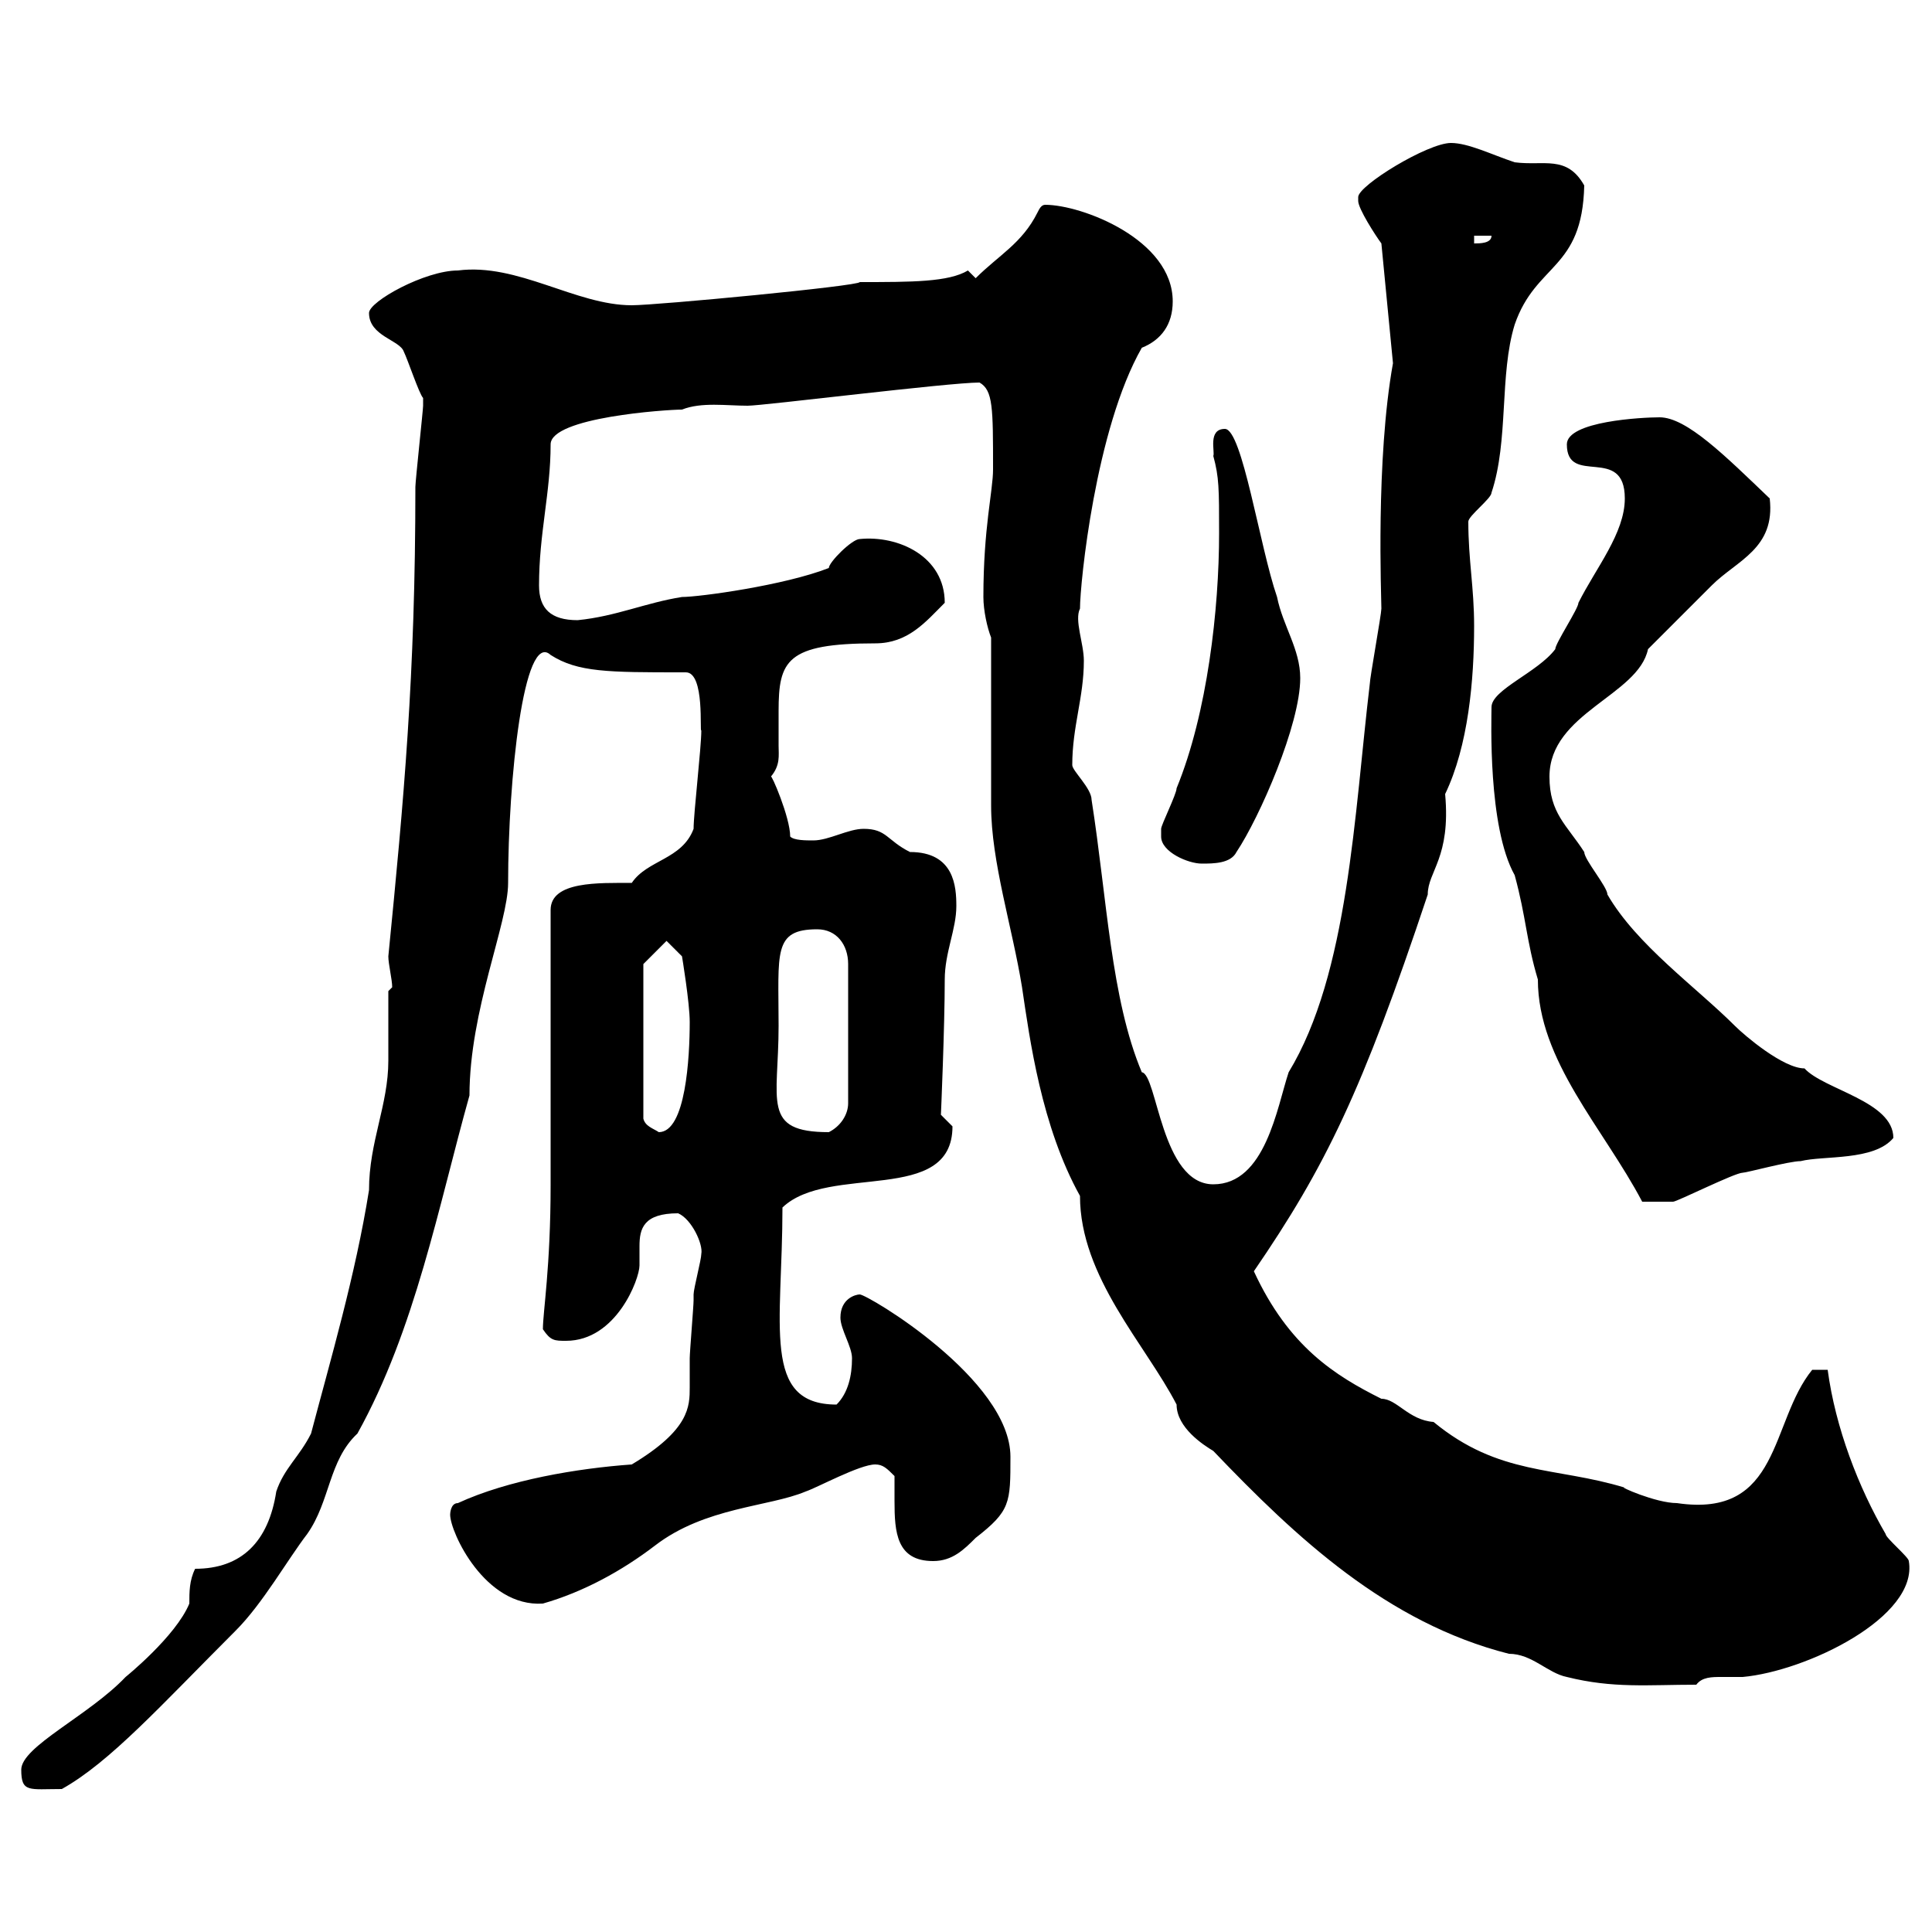 <svg xmlns="http://www.w3.org/2000/svg" xmlns:xlink="http://www.w3.org/1999/xlink" width="300" height="300"><path d="M3.30 274.80C3.30 278.40 4.50 277.80 9.60 277.80C17.10 273.60 24.90 264.90 36.60 253.20C40.80 249 44.70 242.10 47.70 238.20C51.30 233.10 51 226.80 55.50 222.60C64.50 206.40 68.10 187.20 72.90 170.10C72.90 156.90 78.90 143.40 78.90 137.10C78.90 121.20 81.30 97.80 85.50 101.70C89.70 104.40 94.50 104.40 105.90 104.40C105.90 104.40 106.50 104.40 106.50 104.40C109.50 104.40 108.60 114 108.90 113.40C108.90 116.10 107.70 126.30 107.70 128.70C105.90 133.50 100.50 133.50 98.10 137.10C93 137.10 85.50 136.80 85.50 141.30C85.50 147.90 85.50 177.60 85.50 183.90C85.50 196.80 84.30 203.70 84.30 206.40C85.50 208.20 86.10 208.20 87.90 208.20C95.70 208.20 99.30 198.60 99.30 196.50C99.30 195.60 99.30 194.70 99.30 193.50C99.30 190.80 99.90 188.40 105.30 188.40C107.40 189.30 109.20 193.20 108.90 194.70C108.90 195.60 107.70 200.10 107.70 201C107.70 201 107.70 201.90 107.70 201.90C107.70 202.80 107.10 210 107.10 210.90C107.10 212.70 107.10 214.20 107.10 215.40C107.10 218.40 107.10 222 98.10 227.40C89.70 228 78.90 229.80 71.10 233.40C69.90 233.40 69.90 235.20 69.90 235.20C69.90 237.90 75.30 249.60 84.30 249C90.60 247.20 96.60 243.90 101.70 240C109.50 234 119.40 234 125.10 231.60C126.90 231 133.50 227.40 135.90 227.40C137.10 227.40 137.70 228 138.90 229.20C138.90 230.70 138.90 232.20 138.90 233.10C138.90 237.90 139.20 242.40 144.90 242.40C147.90 242.40 149.70 240.60 151.50 238.80C156.90 234.60 156.90 233.40 156.90 226.20C156.90 214.20 134.70 201 133.50 201C132.90 201 130.50 201.60 130.50 204.60C130.50 206.40 132.30 209.10 132.30 210.90C132.30 213.60 131.70 216.30 129.90 218.10C118.20 218.10 121.50 205.80 121.50 187.50C128.70 180.60 147.90 187.20 147.90 174.90C147.90 174.90 146.10 173.10 146.10 173.10C146.10 173.40 146.70 159.30 146.70 152.10C146.70 147.90 148.50 144.30 148.50 140.70C148.50 137.70 148.20 132.30 141.30 132.30C137.70 130.50 137.70 128.70 134.10 128.70C131.70 128.70 128.70 130.50 126.30 130.50C125.10 130.50 123.30 130.50 122.70 129.90C122.70 126.90 119.70 120 119.70 120.60C121.20 118.80 120.90 117.30 120.90 115.80C120.90 113.70 120.90 111.90 120.90 110.40C120.90 102.60 122.10 99.90 135.90 99.90C141 99.90 143.70 96.60 146.70 93.60C146.70 86.40 139.50 83.10 133.50 83.70C132.30 83.70 128.70 87.30 128.70 88.20C121.80 90.90 108.60 92.70 105.90 92.70C100.20 93.60 95.70 95.70 89.70 96.30C85.50 96.30 83.70 94.50 83.70 90.90C83.70 82.80 85.50 76.50 85.50 69C85.50 64.80 103.50 63.60 105.90 63.60C108.90 62.40 112.80 63 116.10 63C118.50 63 147.30 59.40 152.10 59.40C154.20 60.60 154.20 63.30 154.20 72.90C154.20 76.20 152.70 81.90 152.70 92.70C152.70 94.80 153.30 97.50 153.90 99L153.90 125.10C153.90 133.80 157.20 144 158.70 153.30C159.90 161.40 161.70 174.90 167.70 185.70C167.70 198.30 177.90 208.80 182.70 218.10C182.70 221.70 186.90 224.40 188.40 225.30C201.30 238.80 215.40 252 234.30 256.80C237.90 256.80 240.30 259.80 243.30 260.40C250.50 262.20 255.90 261.60 263.40 261.60C264.30 260.40 265.80 260.40 267.30 260.40C268.50 260.40 269.70 260.40 270.60 260.40C280.50 259.50 297.90 251.10 296.40 242.40C296.40 241.80 292.80 238.80 292.80 238.20C288.60 231 285 221.70 283.80 212.70L281.40 212.70C274.80 220.80 276.60 235.80 260.40 233.40C257.10 233.40 251.10 230.70 252.30 231C241.50 227.70 232.80 229.20 222.60 220.80C218.70 220.50 216.90 217.20 214.50 217.20C207.30 213.60 200.10 209.10 194.70 197.40C205.80 181.20 211.50 169.50 221.70 138.90C221.70 135.30 225.30 133.20 224.40 123.30C228 115.80 228.90 105.60 228.90 97.20C228.90 91.20 228 87 228 81C228 80.10 231.60 77.40 231.60 76.50C234.30 68.40 232.80 58.20 235.20 50.40C238.50 40.80 245.70 42 246 28.80C243.30 24 239.70 25.80 235.20 25.20C231.60 24 228 22.20 225.30 22.20C221.70 22.20 210.90 28.80 210.90 30.60C210.90 30.60 210.90 31.20 210.90 31.20C210.90 32.40 213.60 36.60 214.50 37.80L216.30 56.40C213.60 71.40 214.50 92.70 214.50 94.50C214.50 95.40 212.70 105.30 212.70 106.20C210.30 126.30 209.40 151.20 200.10 166.50C198.30 171.90 196.50 183.90 188.40 183.90C180.30 183.90 179.70 166.80 177.30 166.50C172.50 155.10 171.90 139.50 169.50 124.20C169.50 122.40 166.50 119.70 166.50 118.80C166.50 112.80 168.30 108.30 168.30 102.60C168.30 99.90 166.80 96.30 167.70 94.50C167.70 90.60 170.10 66.60 177.30 54C180.30 52.80 182.10 50.40 182.10 46.80C182.10 37.20 168 31.80 162.30 31.80C161.70 31.80 161.40 32.40 161.10 33C158.70 37.80 155.10 39.60 151.50 43.20C151.50 43.20 150.30 42 150.30 42C147.30 43.80 141.60 43.80 133.50 43.80C133.50 44.40 102 47.40 98.10 47.40C89.40 47.40 80.40 40.80 71.10 42C66 42 57.30 46.80 57.30 48.60C57.30 52.20 62.10 52.80 62.70 54.60C63.30 55.80 65.10 61.20 65.70 61.80C65.70 63 65.70 63 65.70 63C65.70 63.60 64.50 74.70 64.50 75.60C64.50 105 62.70 124.20 60.30 148.50C60.30 149.70 60.90 152.10 60.90 153.30L60.30 153.90C60.30 155.70 60.30 162.90 60.30 164.70C60.30 171.60 57.30 177.30 57.30 184.80C55.20 198 51.30 211.20 48.30 222.60C46.50 226.20 44.10 228 42.90 231.60C41.70 239.40 37.50 243.60 30.30 243.60C29.40 245.40 29.40 247.20 29.40 249C27.30 254.10 19.50 260.40 19.50 260.40C13.80 266.40 3.30 271.20 3.30 274.80ZM231.60 109.80C231.60 111.60 231 128.40 235.20 135.90C237 142.50 237 146.10 238.80 152.10C238.80 164.70 249 175.20 255 186.60C255.90 186.60 257.70 186.60 259.80 186.60C260.40 186.60 269.40 182.10 270.60 182.10C271.20 182.10 277.80 180.30 279.60 180.30C283.20 179.40 291 180.30 294 176.70C294 171 283.20 169.20 280.20 165.90C276.90 165.90 270.90 160.80 269.40 159.30C263.40 153.30 254.10 146.70 249.60 138.90C249.60 137.70 246 133.50 246 132.30C243.30 128.10 240.60 126.30 240.60 120.60C240.60 110.70 254.40 108 255.90 100.80C257.70 99 264 92.70 265.80 90.90C269.70 87 275.70 85.20 274.80 77.40C267.90 70.80 261.90 64.80 257.70 64.80C255 64.80 243.30 65.40 243.30 69C243.30 75.60 252.30 69 252.30 77.40C252.30 82.80 247.80 88.20 245.10 93.60C245.10 94.50 241.50 99.90 241.50 100.80C238.80 104.40 231.60 107.10 231.60 109.80ZM99.90 149.70L103.50 146.10L105.90 148.50C105.90 148.50 107.10 155.70 107.10 158.70C107.10 164.10 106.50 175.80 102.30 175.80C101.40 175.20 100.20 174.90 99.90 173.70ZM120.90 159.30C120.90 147.90 120 144.30 126.90 144.30C129.90 144.30 131.70 146.70 131.70 149.70L131.70 171.30C131.70 173.10 130.50 174.90 128.70 175.80C118.20 175.80 120.90 171 120.90 159.30ZM180.30 129.90C180.30 132.30 184.50 134.10 186.60 134.10C188.40 134.10 191.10 134.10 192 132.30C195.60 126.90 201.90 112.50 201.90 105.30C201.90 100.80 199.20 97.20 198.30 92.70C195.60 84.90 192.90 66.60 190.20 66.60C187.50 66.60 188.70 70.20 188.40 70.80C189.30 74.10 189.30 75.90 189.30 82.80C189.30 94.50 187.50 110.70 182.70 122.40C182.70 123.30 180.30 128.10 180.30 128.70C180.30 128.70 180.30 129.90 180.30 129.90ZM228.90 36.60L231.60 36.60C231.60 37.80 229.80 37.80 228.90 37.80Z"/></svg>
